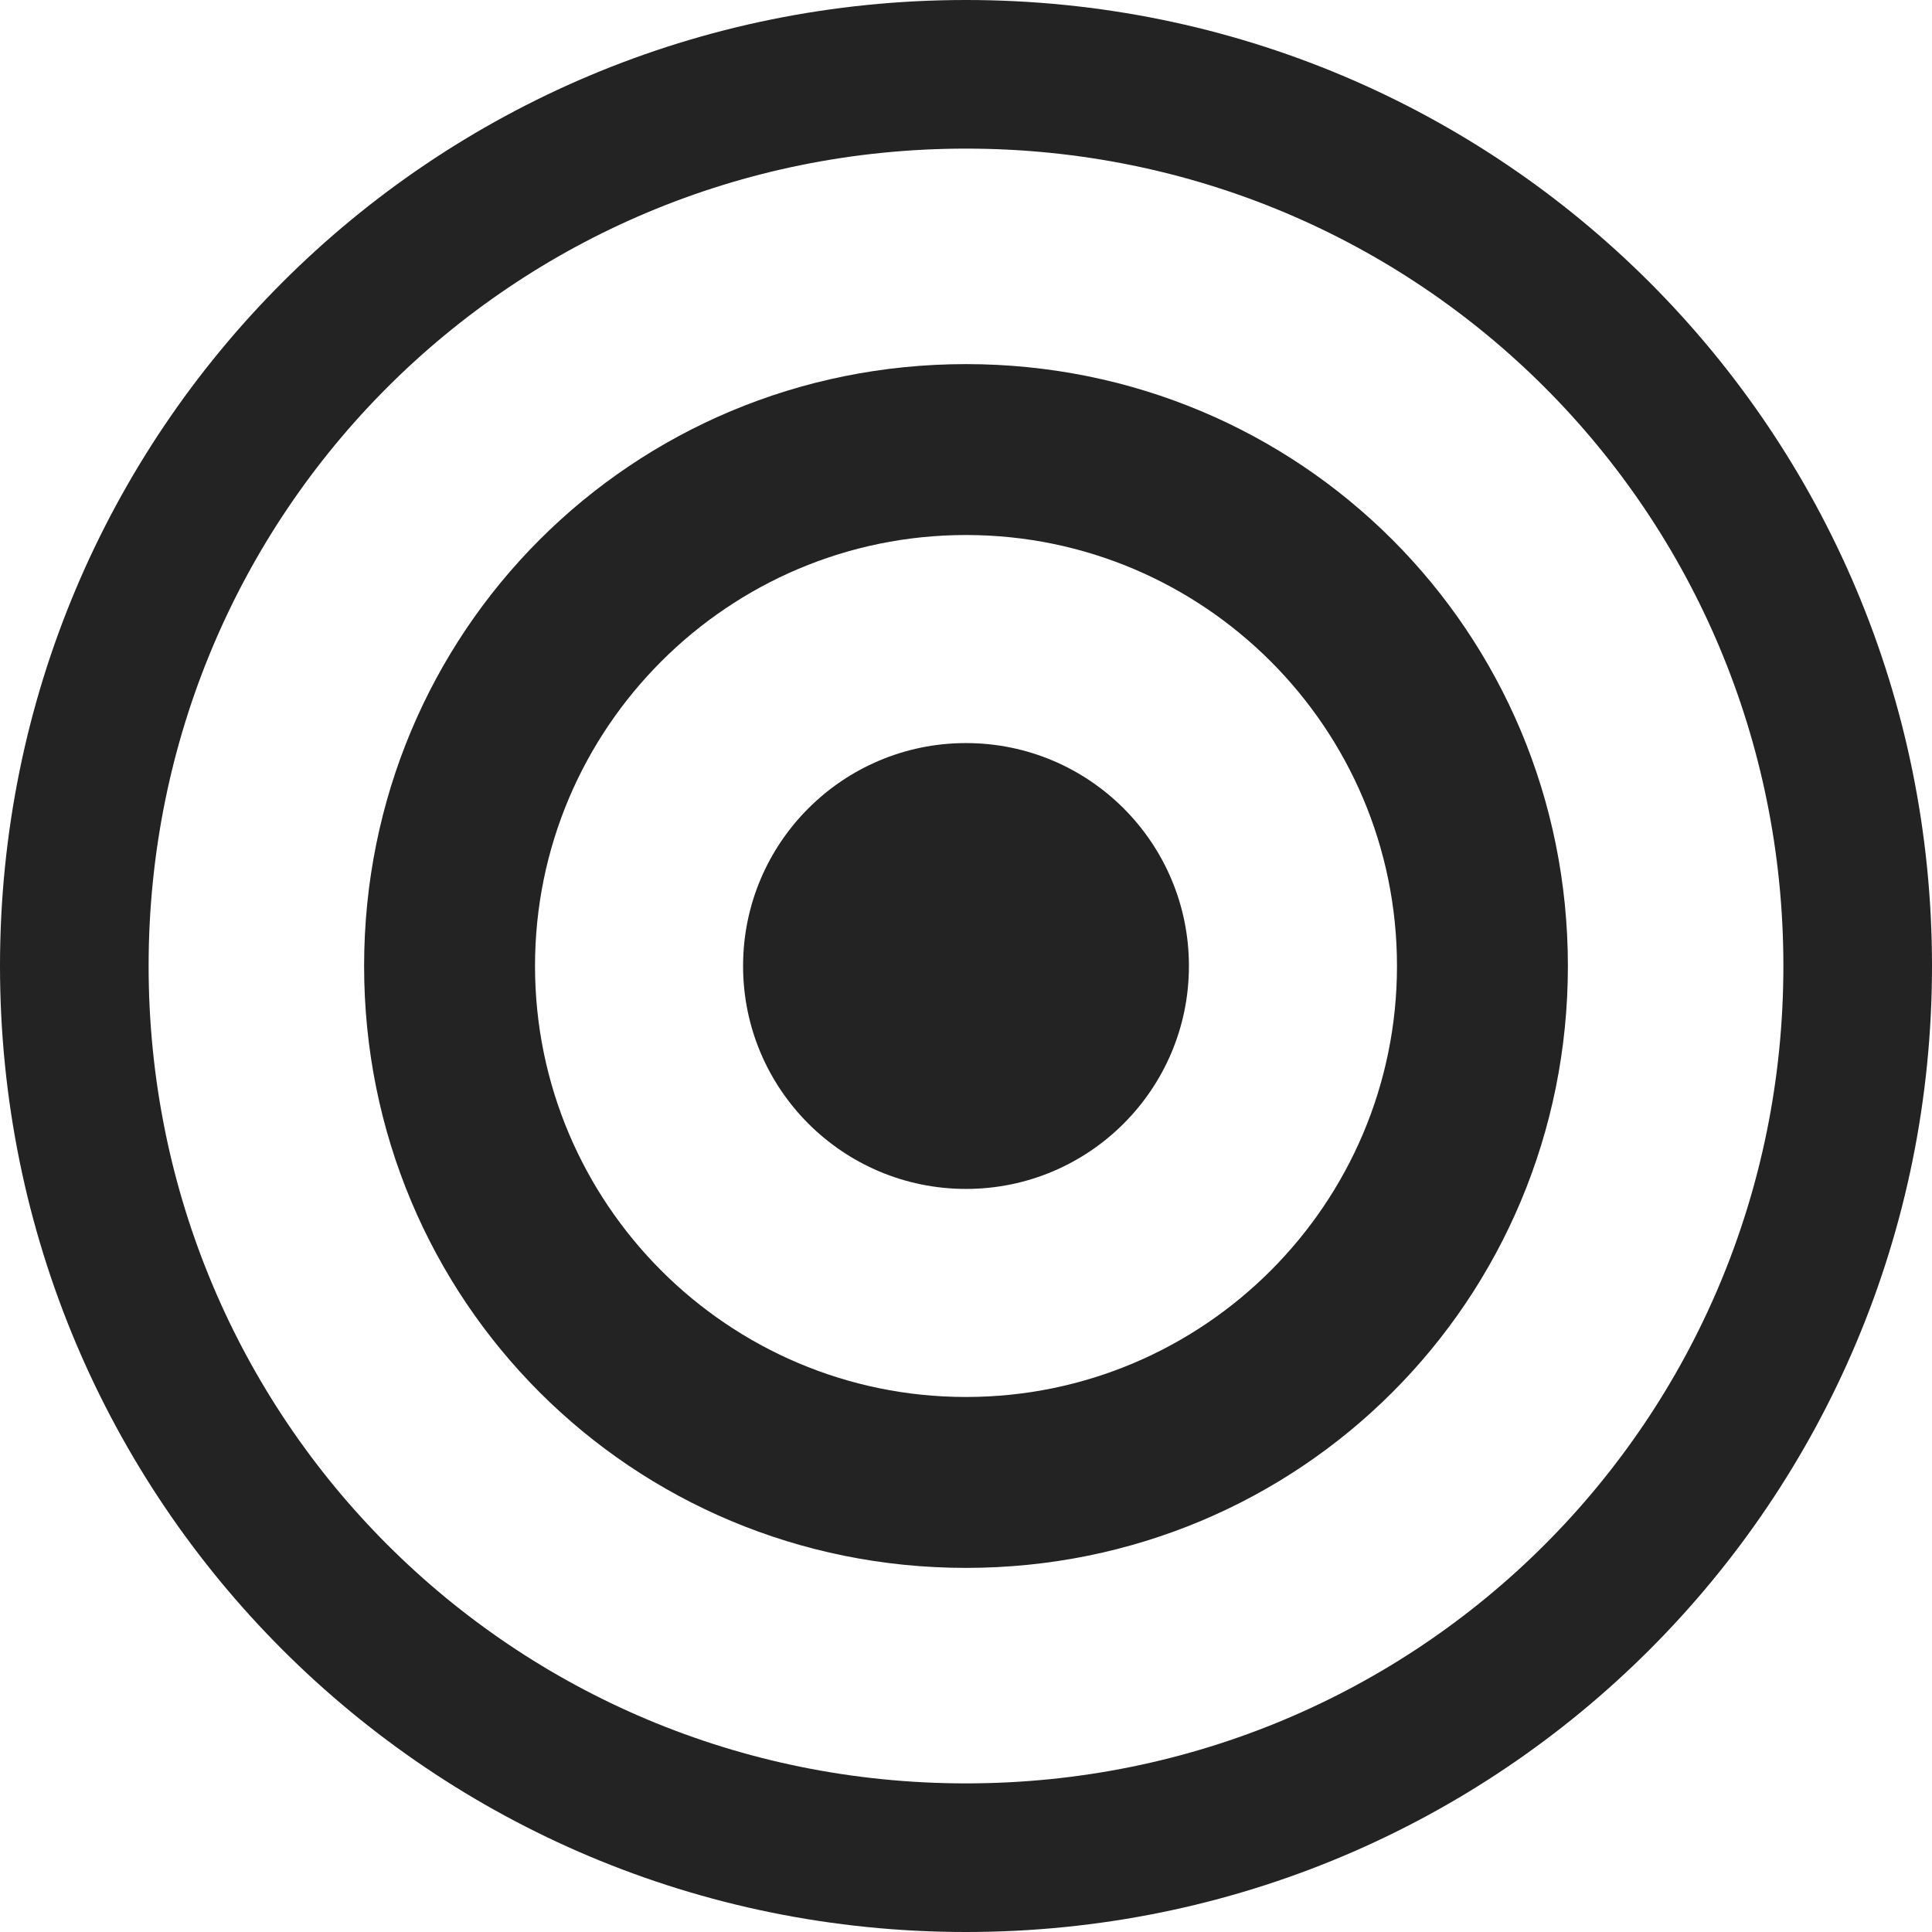<svg width="26" height="26" viewBox="0 0 26 26" fill="none" xmlns="http://www.w3.org/2000/svg">
<path d="M13 16C14.657 16 16 14.657 16 13C16 11.343 14.657 10 13 10C11.343 10 10 11.343 10 13C10 14.657 11.343 16 13 16Z" fill="#232323"/>
<path d="M13 7.2C16.2 7.2 18.8 9.8 18.8 13C18.8 16.2 16.2 18.8 13 18.8C9.8 18.8 7.2 16.2 7.2 13C7.2 9.8 9.8 7.2 13 7.2ZM13 4.9C8.5 4.9 4.9 8.5 4.9 13C4.9 17.5 8.5 21.1 13 21.1C17.5 21.1 21.1 17.5 21.1 13C21.1 8.5 17.5 4.9 13 4.9Z" fill="#232323"/>
<path d="M13 2C19.1 2 24 6.9 24 13C24 19.1 19.1 24 13 24C6.9 24 2 19.1 2 13C2 6.9 6.9 2 13 2ZM13 0C5.8 0 0 5.8 0 13C0 20.2 5.8 26 13 26C20.2 26 26 20.2 26 13C26 5.8 20.2 0 13 0Z" fill="#232323"/>
</svg>
